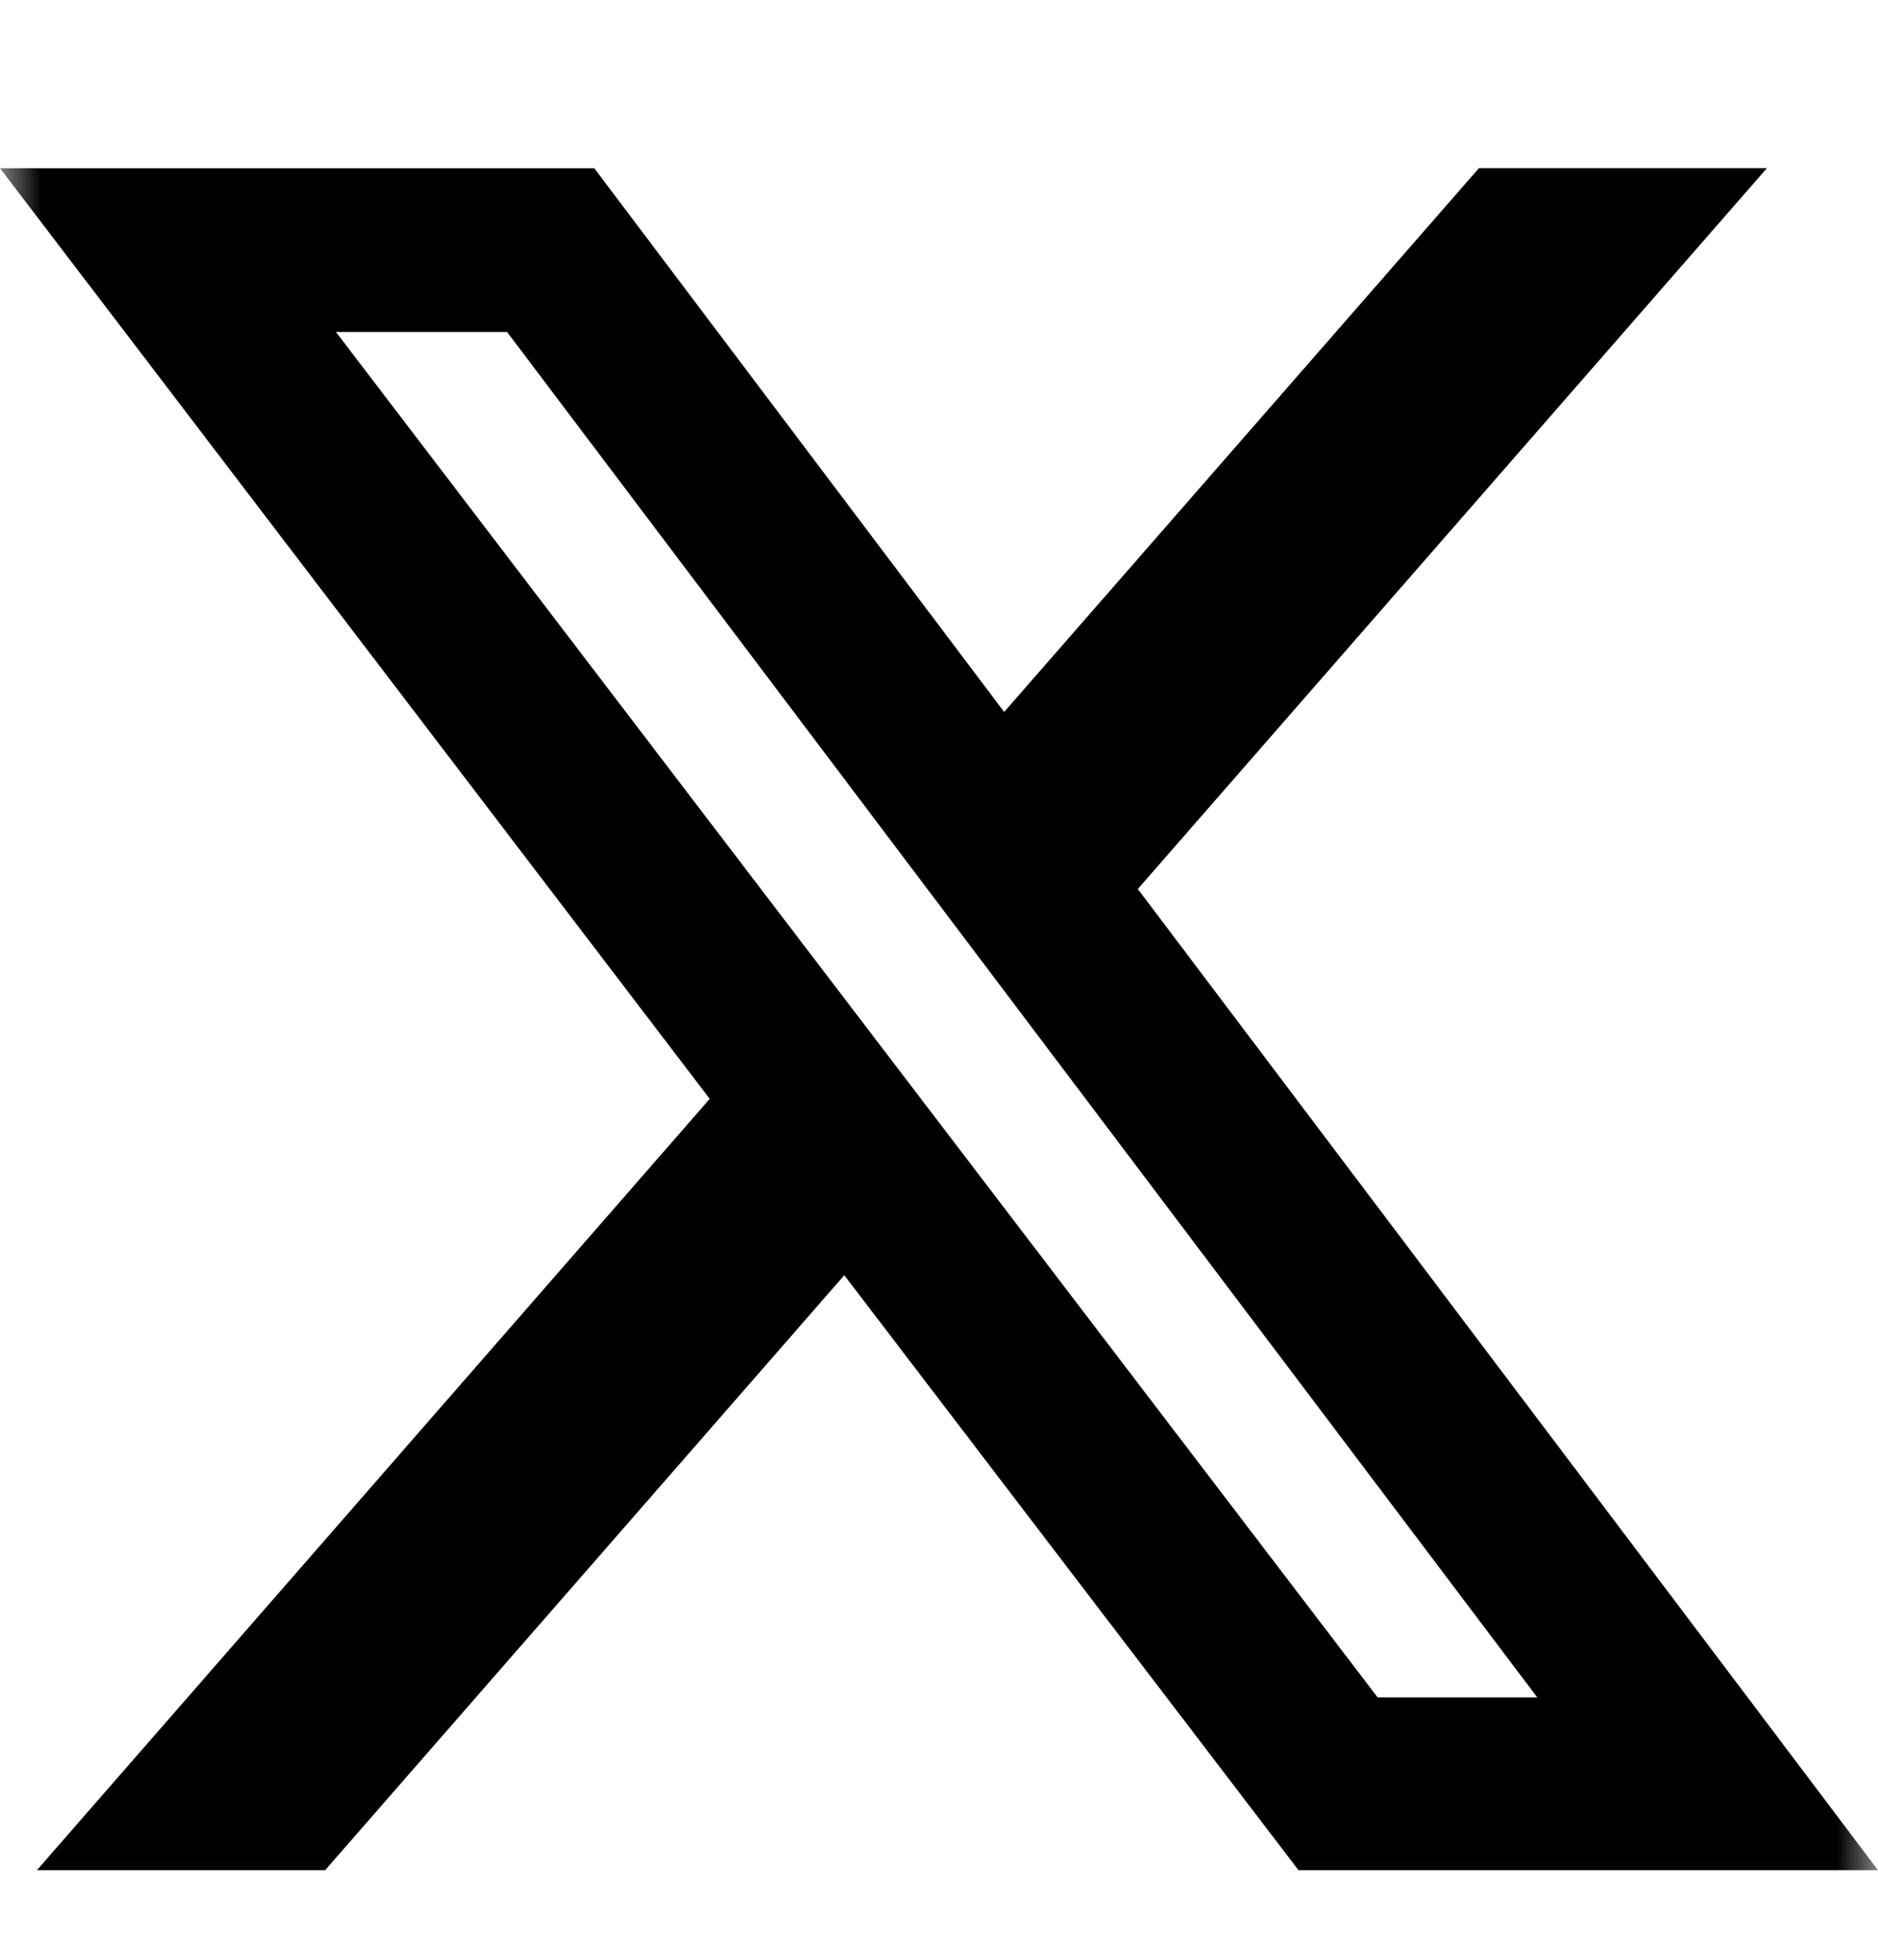 <svg width="23" height="24" viewBox="0 0 23 24" fill="none" xmlns="http://www.w3.org/2000/svg">
<mask id="mask0_4522_17457" style="mask-type:luminance" maskUnits="userSpaceOnUse" x="0" y="0" width="23" height="24">
<path d="M0 0.98H23V23.98H0V0.98Z" fill="white"/>
</mask>
<g mask="url(#mask0_4522_17457)">
<path d="M18.113 2.059H21.64L13.935 10.887L23 22.903H15.903L10.34 15.617L3.982 22.903H0.452L8.692 13.457L0 2.06H7.278L12.298 8.719L18.113 2.059ZM16.872 20.787H18.827L6.21 4.065H4.114L16.872 20.787Z" fill="black"/>
</g>
</svg>
